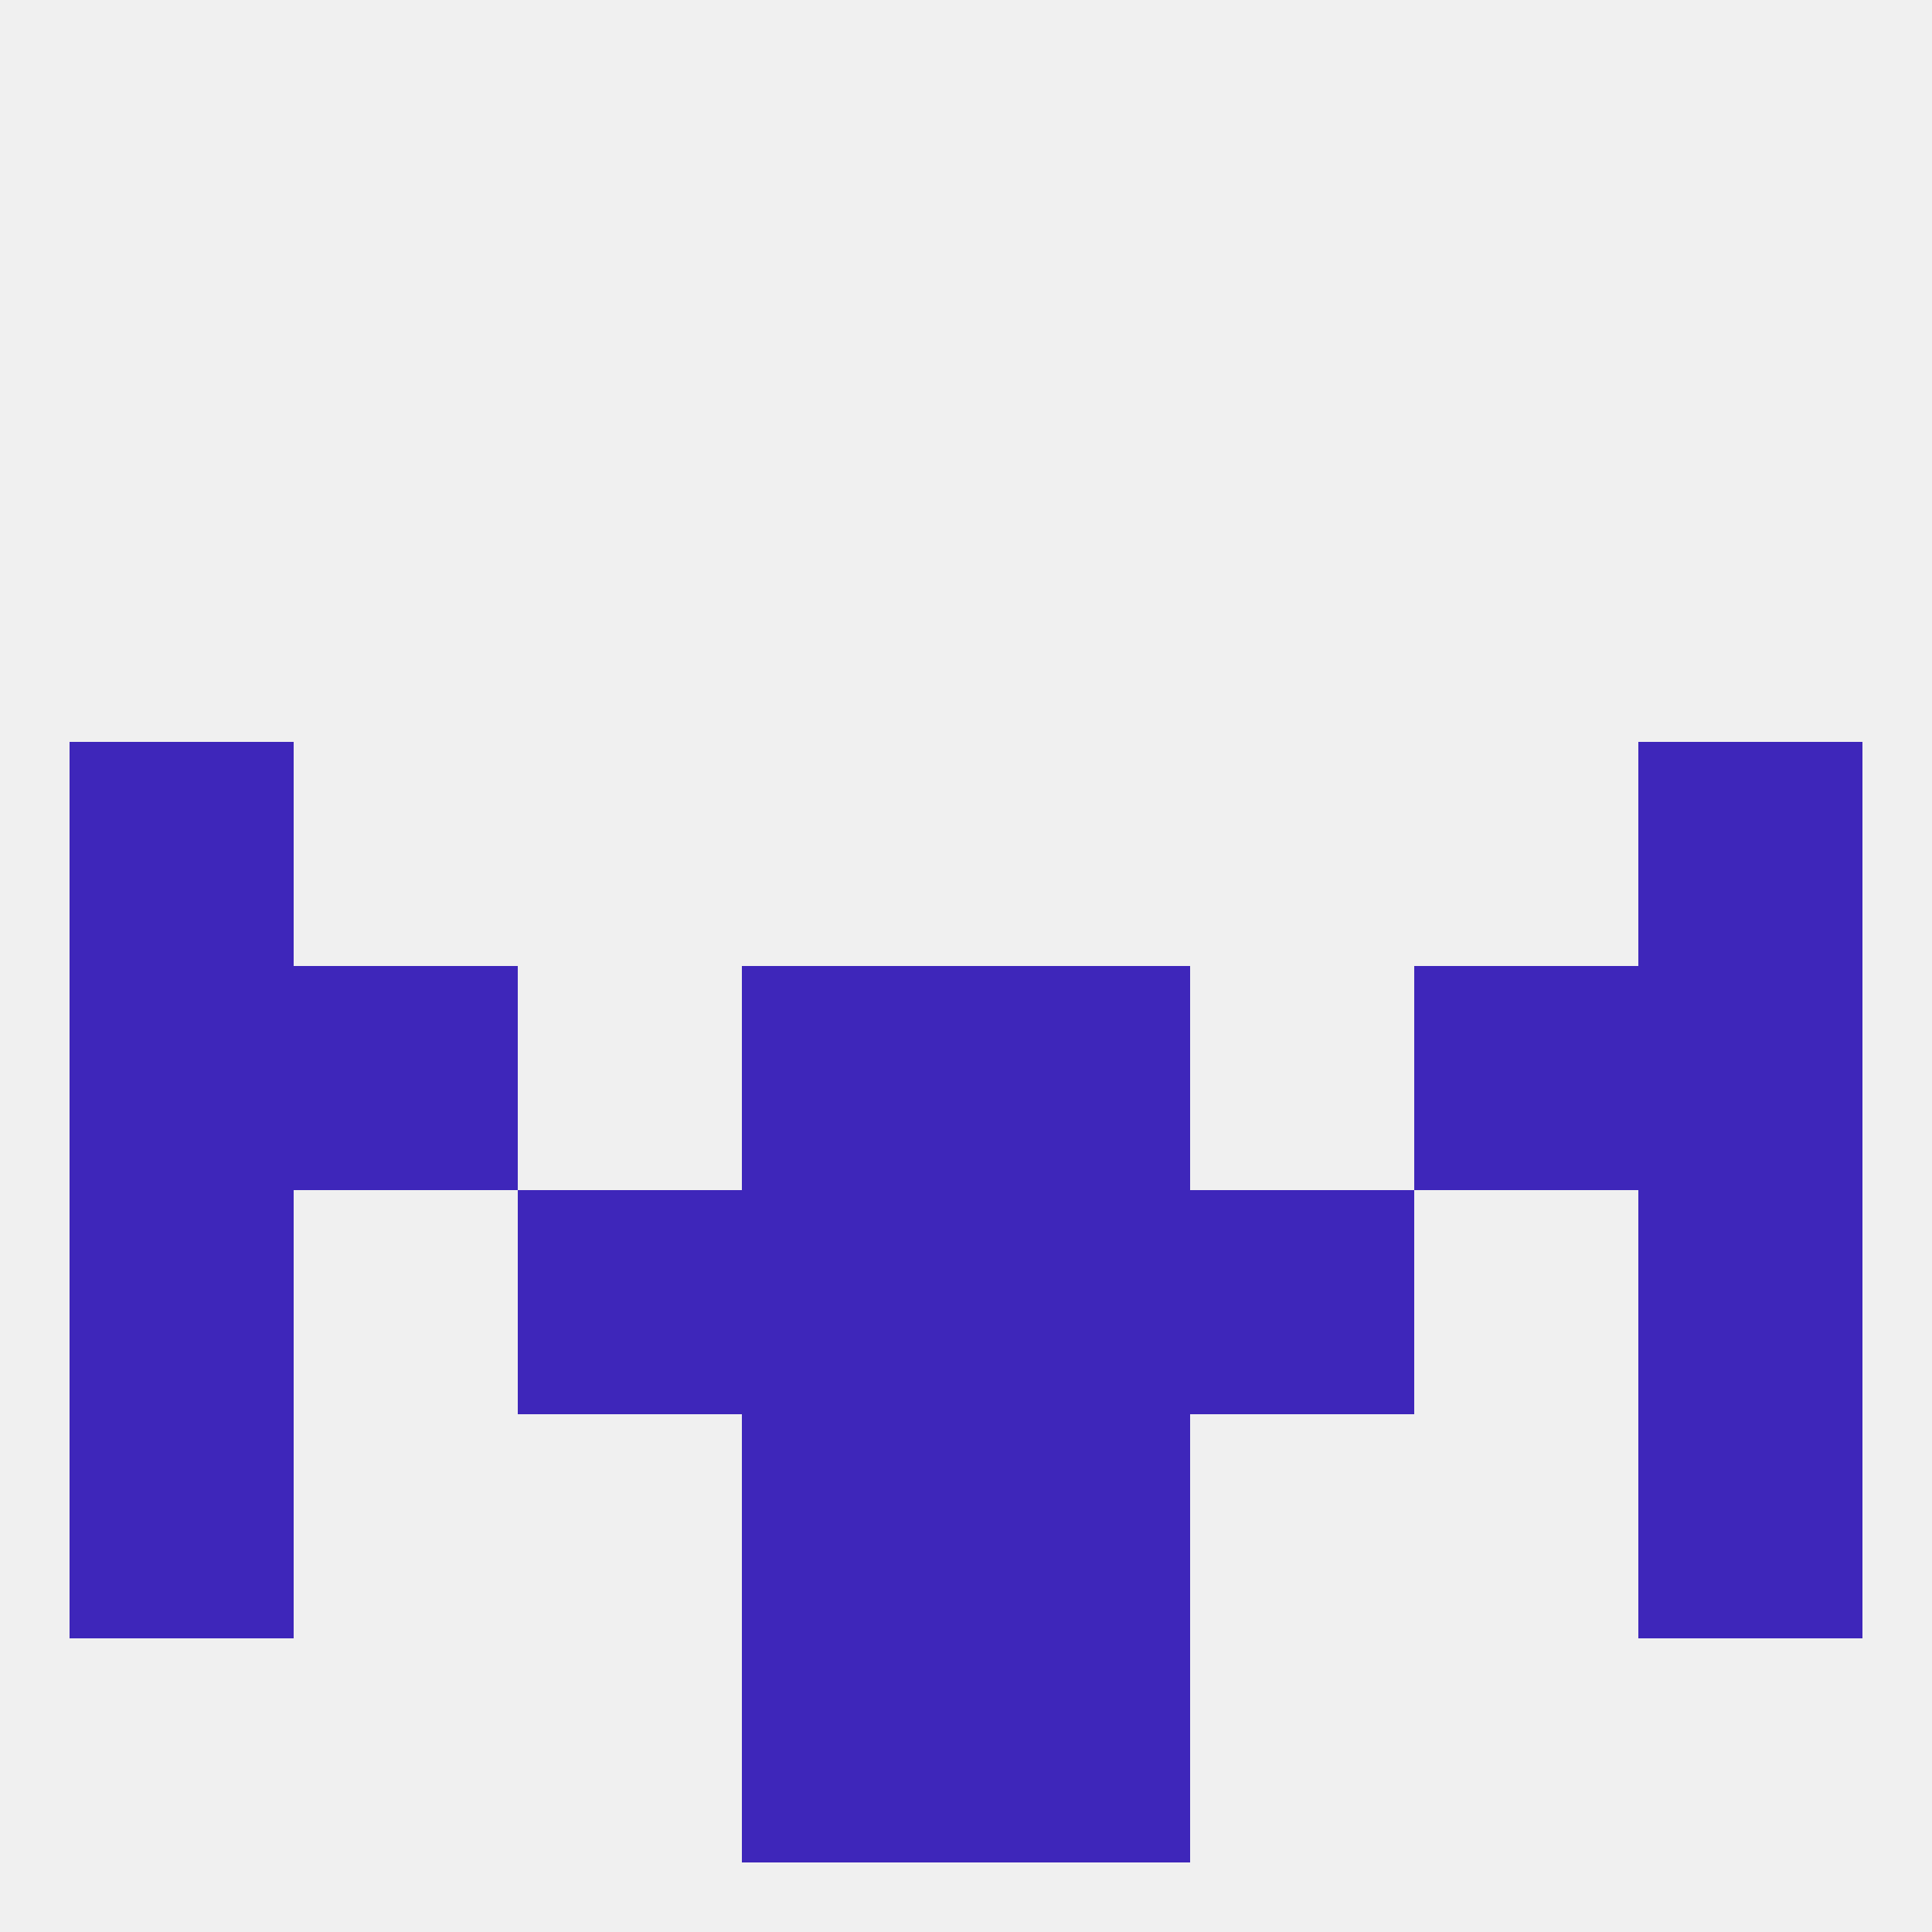 
<!--   <?xml version="1.0"?> -->
<svg version="1.1" baseprofile="full" xmlns="http://www.w3.org/2000/svg" xmlns:xlink="http://www.w3.org/1999/xlink" xmlns:ev="http://www.w3.org/2001/xml-events" width="250" height="250" viewBox="0 0 250 250" >
	<rect width="100%" height="100%" fill="rgba(240,240,240,255)"/>

	<rect x="9" y="125" width="29" height="29" fill="rgba(62,38,186,255)"/>
	<rect x="212" y="125" width="29" height="29" fill="rgba(62,38,186,255)"/>
	<rect x="38" y="125" width="29" height="29" fill="rgba(62,38,186,255)"/>
	<rect x="183" y="125" width="29" height="29" fill="rgba(62,38,186,255)"/>
	<rect x="96" y="125" width="29" height="29" fill="rgba(62,38,186,255)"/>
	<rect x="125" y="125" width="29" height="29" fill="rgba(62,38,186,255)"/>
	<rect x="125" y="154" width="29" height="29" fill="rgba(62,38,186,255)"/>
	<rect x="67" y="154" width="29" height="29" fill="rgba(62,38,186,255)"/>
	<rect x="154" y="154" width="29" height="29" fill="rgba(62,38,186,255)"/>
	<rect x="9" y="154" width="29" height="29" fill="rgba(62,38,186,255)"/>
	<rect x="212" y="154" width="29" height="29" fill="rgba(62,38,186,255)"/>
	<rect x="96" y="154" width="29" height="29" fill="rgba(62,38,186,255)"/>
	<rect x="212" y="183" width="29" height="29" fill="rgba(62,38,186,255)"/>
	<rect x="96" y="183" width="29" height="29" fill="rgba(62,38,186,255)"/>
	<rect x="125" y="183" width="29" height="29" fill="rgba(62,38,186,255)"/>
	<rect x="9" y="183" width="29" height="29" fill="rgba(62,38,186,255)"/>
	<rect x="96" y="212" width="29" height="29" fill="rgba(62,38,186,255)"/>
	<rect x="125" y="212" width="29" height="29" fill="rgba(62,38,186,255)"/>
	<rect x="9" y="96" width="29" height="29" fill="rgba(62,38,186,255)"/>
	<rect x="212" y="96" width="29" height="29" fill="rgba(62,38,186,255)"/>
</svg>